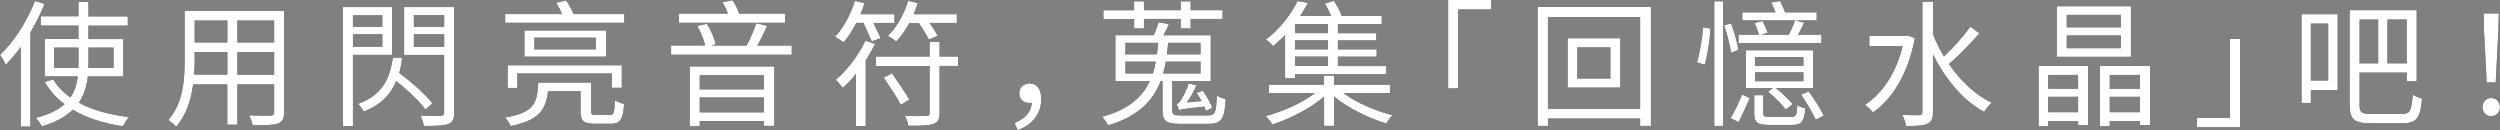 <?xml version="1.0" encoding="UTF-8"?><svg id="_レイヤー_2" xmlns="http://www.w3.org/2000/svg" viewBox="0 0 519.06 27.02"><rect x="0" y="0" width="519.06" height="27.02" fill="#808080" stroke="none"/><defs><style>.cls-1{fill:#fff;}</style></defs><g id="design"><path d="m9.24.82c-.79,1.99-1.81,4-2.92,5.9v19.56h-2.01V9.75c-.99,1.39-2.07,2.64-3.12,3.69-.2-.48-.79-1.59-1.19-2.04C2.86,8.7,5.61,4.48,7.26.2l1.99.62Zm8.99,15.05c-.23,1.96-.74,3.8-1.87,5.44,2.83,1.56,6.41,2.52,10.43,3-.45.45-.96,1.28-1.25,1.9-4-.59-7.54-1.7-10.43-3.43-1.42,1.39-3.46,2.58-6.41,3.46-.23-.45-.82-1.33-1.28-1.76,2.78-.71,4.65-1.67,5.98-2.86-1.67-1.25-3.06-2.78-4.11-4.59l1.76-.57c.85,1.47,2.07,2.72,3.57,3.77.91-1.3,1.33-2.81,1.53-4.37h-6.86v-7.77h7v-2.78h-7.82v-1.93h7.82V.4h2.07v3h8.17v1.93h-8.17v2.78h7.23v7.77h-7.37Zm-1.96-1.79c.03-.42.03-.85.03-1.28v-2.92h-5.05v4.2h5.02Zm2.1-4.2v2.92c0,.42,0,.85-.03,1.28h5.24v-4.2h-5.22Z"/><path d="m58.99,23.3c0,1.36-.37,1.98-1.28,2.35-.96.34-2.61.37-5.27.34-.08-.57-.42-1.47-.71-2.04,1.99.08,3.91.06,4.42.06.57-.03.77-.2.77-.74v-5.75h-7.63v8.36h-2.1v-8.36h-7.09c-.43,3.15-1.39,6.38-3.54,8.79-.31-.43-1.16-1.13-1.62-1.39,3.12-3.52,3.4-8.5,3.4-12.45V2.27h20.64v21.04Zm-11.79-7.8v-4.71h-6.78v1.67c0,.94-.03,1.99-.11,3.03h6.89Zm-6.78-11.23v4.54h6.78v-4.54h-6.78Zm16.5,0h-7.63v4.54h7.63v-4.54Zm0,11.23v-4.71h-7.63v4.71h7.63Z"/><path d="m73.28,11.4v14.77h-2.07V1.47h10.18v9.92h-8.11Zm0-8.22v2.38h6.1v-2.38h-6.1Zm6.1,6.52v-2.58h-6.1v2.58h6.1Zm8.96,13.04c-1.22-1.67-3.69-4.03-6.07-5.9-1.11,2.67-3.09,4.91-6.75,6.32-.25-.48-.79-1.25-1.19-1.59,5.3-1.87,6.66-5.61,7.23-9.58h1.96c-.14,1.11-.34,2.15-.62,3.17,2.52,1.87,5.47,4.45,6.86,6.29l-1.42,1.28Zm5.98.57c0,1.39-.34,2.1-1.25,2.44-.96.37-2.58.4-5.05.4-.11-.59-.42-1.59-.74-2.15,1.84.08,3.69.06,4.25.03.51,0,.68-.17.68-.71v-11.91h-8.31V1.47h10.4v21.83Zm-8.39-20.16v2.41h6.29v-2.41h-6.29Zm6.29,6.58v-2.61h-6.29v2.61h6.29Z"/><path d="m126.66,23.87c.77,0,.91-.43.99-3.06.45.31,1.33.65,1.93.77-.23,3.26-.82,4.11-2.69,4.11h-3.4c-2.38,0-2.95-.6-2.95-2.64v-4.11h-6.75c-.51,4.14-2.15,6.1-7.8,7.23-.17-.54-.74-1.39-1.16-1.76,5.78-.99,6.75-2.72,6.92-7.26h10.97v5.9c0,.71.17.82,1.08.82h2.86Zm2.95-20.95v1.81h-24.72v-1.81h11.82c-.31-.74-.79-1.64-1.25-2.35l2.07-.48c.6.85,1.25,2.04,1.56,2.83h10.52Zm-24.21,10.63h23.7v4.68h-2.07v-2.98h-19.62v3.01h-2.01v-4.71Zm20.47-7.23v5.44h-16.98v-5.44h16.98Zm-2.18,1.5h-12.73v2.44h12.73v-2.44Z"/><path d="m164.39,9.44v1.93h-25.06v-1.93h7.06c-.25-1.19-.91-2.83-1.62-4.05l1.98-.45c.85,1.3,1.62,3.09,1.84,4.28l-.91.23h7.34c.71-1.3,1.56-3.29,2.01-4.62l2.27.54c-.62,1.36-1.39,2.89-2.04,4.08h7.12Zm-1.39-4.71h-22.06v-1.9h10.18c-.28-.79-.68-1.67-1.11-2.38l2.07-.4c.6.79,1.13,1.9,1.39,2.78h9.53v1.9Zm-19.79,9.07h17.55v12.33h-2.16v-.99h-13.32v1.05h-2.07v-12.39Zm2.07,1.81v2.95h13.32v-2.95h-13.32Zm13.32,7.71v-3.09h-13.32v3.09h13.32Z"/><path d="m177.79,4.76c-.79,1.56-1.73,2.98-2.64,4.05-.4-.34-1.28-.88-1.79-1.16,1.76-1.84,3.26-4.65,4.14-7.48l2.01.51c-.25.77-.57,1.53-.85,2.27h7.06v1.81h-4.39c.54,1.11,1.16,2.38,1.53,3.17l-1.87.65c-.4-.94-1.11-2.52-1.73-3.83h-1.47Zm3.91,4.34c-.57,1.16-1.25,2.32-1.96,3.46v13.61h-2.01v-10.83c-.88,1.11-1.84,2.1-2.75,2.92-.28-.37-.99-1.28-1.45-1.67,2.35-2.01,4.71-5.08,6.15-8.14l2.01.65Zm17.21,4.59h-3.83v9.75c0,1.36-.34,1.96-1.3,2.3s-2.64.37-5.19.37c-.08-.59-.4-1.47-.71-2.04,2.01.06,3.88.03,4.45,0,.51,0,.68-.14.68-.62v-9.75h-11.17v-1.96h11.17v-3.03h2.07v3.03h3.83v1.96Zm-13.72,1.53c1.22,1.73,2.83,4.08,3.6,5.47l-1.76,1.08c-.74-1.45-2.33-3.86-3.54-5.64l1.7-.91Zm3.63-10.46c-.79,1.5-1.76,2.83-2.75,3.86-.37-.34-1.25-.91-1.73-1.19,1.84-1.76,3.37-4.42,4.2-7.26l2.01.48c-.25.77-.54,1.56-.85,2.3h8.96v1.81h-5.67c.68.94,1.33,1.98,1.7,2.67l-1.84.77c-.43-.88-1.3-2.27-2.07-3.43h-1.96Z"/><path d="m210.67,25.52c2.18-.91,3.43-2.24,3.57-4.17-.17.03-.31.03-.48.03-1.16,0-2.13-.68-2.13-2.01s.99-2.04,2.15-2.04c1.56,0,2.41,1.28,2.41,3.26,0,3.06-1.93,5.39-4.91,6.44l-.62-1.5Z"/><path d="m250.84,23.96c1.45,0,1.67-.57,1.81-4.14.48.37,1.28.62,1.84.77-.25,4.14-.91,5.13-3.54,5.13h-5.78c-2.98,0-3.8-.57-3.8-2.75v-6.12h-.4c-1.53,3.97-4.54,7.29-10.92,9.19-.23-.54-.77-1.33-1.22-1.79,5.61-1.53,8.42-4.2,9.89-7.4h-7.14V7.31h7.97c.4-.85.79-1.96,1.02-2.69l2.13.4c-.34.79-.77,1.59-1.13,2.3h9.81v9.53h-7.99v6.1c0,.82.28,1.02,1.93,1.02h5.53Zm-15.37-20.02h-6.38v-1.81h6.38V.28h2.04v1.84h7.63V.28h2.07v1.84h6.63v1.81h-6.63v1.98h-2.07v-1.98h-7.63v1.98h-2.04v-1.98Zm-1.81,7.34h6.55c.11-.77.17-1.59.25-2.38h-6.8v2.38Zm5.73,3.97c.23-.76.43-1.62.57-2.44h-6.29v2.44h5.73Zm2.67-2.44c-.14.82-.31,1.64-.57,2.44h7.77v-2.44h-7.2Zm7.2-3.91h-6.72c-.08.79-.17,1.62-.26,2.38h6.97v-2.38Zm-.85,8.82c-.51,1.25-1.28,2.55-1.98,3.54l3.06-.28c-.31-.57-.68-1.16-1.05-1.7l1.28-.45c.82,1.11,1.67,2.61,1.98,3.57l-1.33.62c-.08-.25-.2-.57-.31-.88-4.14.42-4.82.57-5.25.74-.08-.28-.34-.96-.51-1.28.31-.06.57-.34.85-.76.26-.43,1.22-2.01,1.64-3.54l1.62.42Z"/><path d="m278.93,19.33c2.67,2.01,6.69,3.71,10.21,4.59-.42.4-1.02,1.19-1.33,1.7-3.66-1.08-7.94-3.18-10.83-5.58v6.09h-2.07v-6.07c-2.89,2.49-7.14,4.65-10.75,5.78-.31-.54-.91-1.33-1.39-1.73,3.52-.94,7.57-2.72,10.26-4.79h-9.58v-1.73h11.45v-1.9h2.07v1.9h11.62v1.73h-9.67Zm-12.13-12.05c-.74.79-1.59,1.56-2.47,2.3-.34-.45-1.02-1.08-1.5-1.36,3.09-2.35,5.36-5.53,6.58-8l2.15.4c-.48.85-.99,1.79-1.62,2.67h6.44c-.37-.82-.85-1.79-1.3-2.55l1.87-.57c.62.96,1.3,2.21,1.62,3.12h8.31v1.7h-9.1v1.9h7.97v1.5h-7.97v1.87h8.05v1.5h-8.05v1.96h10.04v1.7h-18.94v.85h-2.07V7.29Zm8.93-2.3h-6.86v1.9h6.86v-1.9Zm0,3.4h-6.86v1.87h6.86v-1.87Zm0,3.37h-6.86v1.96h6.86v-1.96Z"/><path d="m309.63,0v1.96h-6.86v16.39h-2.1V0h8.96Z"/><path d="m342.77,1.45v24.69h-2.24v-1.53h-19.14v1.53h-2.13V1.45h23.5Zm-2.24,21.18V3.54h-19.14v19.08h19.14Zm-4.11-14.69v10.24h-10.94V7.94h10.94Zm-2.07,1.9h-6.86v6.46h6.86v-6.46Z"/><path d="m352.32,12.93c.62-1.9,1.11-4.99,1.28-7.23l1.53.23c-.11,2.21-.57,5.47-1.22,7.54l-1.59-.54Zm3.6-12.67h1.84v25.88h-1.84V.25Zm3.49,10.69c-.2-1.42-.79-3.83-1.42-5.67l1.42-.45c.68,1.81,1.33,4.17,1.53,5.53l-1.53.6Zm-.11,13.58c.85-1.33,1.81-3.49,2.44-4.91l1.56.77c-.68,1.39-1.56,3.52-2.33,4.96l-1.67-.82Zm18.88-15.59h-17.21v-1.73h4.25c-.2-.65-.57-1.67-.94-2.44l1.67-.4c.4.77.85,1.79,1.08,2.41l-1.3.43h5.67c.48-.94,1.02-2.13,1.3-2.98l1.9.48c-.45.88-.85,1.76-1.28,2.5h4.85v1.73Zm-.99-4.71h-15.45v-1.67h6.89c-.26-.68-.57-1.42-.85-2.04l1.81-.31c.37.71.77,1.64,1.05,2.35h6.55v1.67Zm-.74,14.06h-7.74c1.3,1.02,2.72,2.41,3.49,3.34l-1.42,1.11c-.79-1.02-2.41-2.67-3.69-3.71l1.02-.74h-5.64v-7.85h13.98v7.85Zm-4.54,5.98c.96,0,1.16-.28,1.25-2.44.42.31,1.13.54,1.67.65-.23,2.78-.77,3.46-2.72,3.46h-4.71c-2.52,0-3.17-.48-3.17-2.38v-3.8h1.87v3.8c0,.62.2.71,1.45.71h4.37Zm2.52-12.42h-10.04v1.81h10.04v-1.81Zm0,3.17h-10.04v1.84h10.04v-1.84Zm1.11,3.97c1.16,1.59,2.47,3.66,3.12,4.99l-1.67.88c-.62-1.39-1.93-3.6-3.03-5.22l1.59-.65Z"/><path d="m397.56,7.94c-1.36,7.37-4.68,12.62-8.68,15.42-.31-.45-1.16-1.28-1.67-1.59,3.6-2.35,6.46-6.61,7.83-12.19h-6.92v-2.1h7.66l.42-.08,1.36.54Zm13.41-1.02c-1.87,2.16-4.34,4.71-6.32,6.38,2.41,3.49,5.47,6.44,8.87,8.02-.48.43-1.19,1.28-1.56,1.9-4.39-2.32-8.05-6.8-10.63-11.91v11.96c0,1.39-.34,2.07-1.16,2.44-.85.4-2.27.45-4.42.45-.09-.62-.45-1.67-.79-2.3,1.62.06,3.09.06,3.52.06.48-.03.65-.17.65-.65V.34h2.21v6.8c.62,1.56,1.39,3.12,2.27,4.59,1.9-1.76,4.11-4.25,5.47-6.18l1.9,1.36Z"/><path d="m423.27,13.69h10.26v12.28h-2.07v-.82h-6.21v1.05h-1.98v-12.5Zm1.98,1.87v2.86h6.21v-2.86h-6.21Zm6.21,7.74v-3.2h-6.21v3.2h6.21Zm10.97-11.51h-15.37V1.3h15.37v10.49Zm-2.07-8.7h-11.26v2.58h11.26v-2.58Zm0,4.28h-11.26v2.64h11.26v-2.64Zm6.04,6.32v12.28h-2.1v-.82h-6.27v1.05h-2.04v-12.5h10.4Zm-8.36,1.87v2.86h6.27v-2.86h-6.27Zm6.27,7.74v-3.2h-6.27v3.2h6.27Z"/><path d="m456.13,26.42v-1.96h6.86V8.08h2.1v18.34h-8.96Z"/><path d="m485.35,18.68h-5.56v2.69h-1.93V2.95h7.49v15.73Zm-5.56-13.78v11.82h3.6V4.9h-3.6Zm19.05,18.74c1.59,0,1.87-.79,2.1-4.03.51.37,1.33.74,1.93.85-.34,3.86-.99,5.13-3.94,5.13h-6.95c-3.12,0-4.14-.77-4.14-3.91V2.1h13.92v14.77h-2.07v-1.79h-9.78v6.63c0,1.59.34,1.93,2.15,1.93h6.78Zm-8.93-19.59v9.1h3.86V4.05h-3.86Zm9.78,0h-4v9.1h4V4.05Z"/><path d="m515.43,22.25c0-1.13.82-1.9,1.81-1.9s1.81.77,1.81,1.9-.82,1.87-1.81,1.87-1.81-.74-1.81-1.87Zm.31-16.13l-.06-3.34h3.12l-.06,3.34-.57,11h-1.87l-.57-11Z"/><path class="cls-1" d="m9.24.82c-.79,1.99-1.81,4-2.92,5.9v19.56h-2.01V9.75c-.99,1.39-2.07,2.64-3.12,3.69-.2-.48-.79-1.59-1.19-2.04C2.86,8.7,5.61,4.48,7.26.2l1.99.62Zm8.99,15.05c-.23,1.96-.74,3.8-1.87,5.44,2.83,1.56,6.41,2.52,10.43,3-.45.45-.96,1.28-1.25,1.9-4-.59-7.54-1.7-10.43-3.43-1.42,1.39-3.46,2.58-6.41,3.46-.23-.45-.82-1.33-1.28-1.76,2.78-.71,4.65-1.67,5.98-2.86-1.67-1.25-3.06-2.78-4.11-4.59l1.76-.57c.85,1.47,2.07,2.72,3.57,3.77.91-1.3,1.33-2.81,1.53-4.37h-6.86v-7.77h7v-2.78h-7.82v-1.93h7.82V.4h2.07v3h8.17v1.93h-8.17v2.78h7.23v7.77h-7.37Zm-1.96-1.79c.03-.42.03-.85.03-1.28v-2.92h-5.05v4.2h5.02Zm2.1-4.2v2.92c0,.42,0,.85-.03,1.28h5.24v-4.2h-5.22Z"/><path class="cls-1" d="m58.99,23.3c0,1.36-.37,1.98-1.28,2.35-.96.34-2.61.37-5.27.34-.08-.57-.42-1.47-.71-2.04,1.99.08,3.91.06,4.42.06.57-.03.77-.2.77-.74v-5.75h-7.63v8.36h-2.1v-8.36h-7.09c-.43,3.15-1.39,6.38-3.54,8.79-.31-.43-1.16-1.13-1.62-1.39,3.12-3.52,3.4-8.5,3.4-12.45V2.27h20.64v21.04Zm-11.79-7.8v-4.71h-6.78v1.67c0,.94-.03,1.99-.11,3.03h6.89Zm-6.78-11.23v4.54h6.78v-4.54h-6.78Zm16.5,0h-7.63v4.54h7.63v-4.54Zm0,11.23v-4.71h-7.63v4.71h7.63Z"/><path class="cls-1" d="m73.28,11.4v14.77h-2.07V1.47h10.18v9.92h-8.11Zm0-8.22v2.38h6.1v-2.38h-6.1Zm6.1,6.52v-2.58h-6.1v2.58h6.1Zm8.96,13.04c-1.22-1.67-3.69-4.03-6.07-5.9-1.11,2.67-3.09,4.91-6.75,6.32-.25-.48-.79-1.25-1.19-1.59,5.3-1.87,6.66-5.61,7.23-9.58h1.96c-.14,1.11-.34,2.15-.62,3.17,2.52,1.87,5.47,4.45,6.86,6.29l-1.42,1.28Zm5.98.57c0,1.39-.34,2.1-1.25,2.44-.96.37-2.58.4-5.05.4-.11-.59-.42-1.59-.74-2.15,1.84.08,3.69.06,4.25.03.51,0,.68-.17.68-.71v-11.91h-8.31V1.47h10.4v21.83Zm-8.39-20.16v2.41h6.29v-2.41h-6.29Zm6.29,6.58v-2.61h-6.29v2.61h6.29Z"/><path class="cls-1" d="m126.66,23.87c.77,0,.91-.43.99-3.06.45.31,1.33.65,1.93.77-.23,3.26-.82,4.11-2.69,4.11h-3.4c-2.38,0-2.95-.6-2.95-2.64v-4.11h-6.75c-.51,4.14-2.15,6.1-7.8,7.23-.17-.54-.74-1.39-1.16-1.76,5.78-.99,6.75-2.72,6.92-7.26h10.97v5.9c0,.71.17.82,1.08.82h2.86Zm2.95-20.95v1.81h-24.72v-1.81h11.82c-.31-.74-.79-1.64-1.25-2.35l2.07-.48c.6.85,1.25,2.04,1.56,2.83h10.52Zm-24.21,10.63h23.7v4.68h-2.07v-2.98h-19.62v3.01h-2.01v-4.71Zm20.47-7.23v5.44h-16.98v-5.44h16.98Zm-2.18,1.5h-12.73v2.44h12.73v-2.44Z"/><path class="cls-1" d="m164.39,9.44v1.93h-25.06v-1.93h7.06c-.25-1.19-.91-2.83-1.62-4.05l1.98-.45c.85,1.3,1.62,3.09,1.84,4.28l-.91.23h7.34c.71-1.3,1.56-3.29,2.01-4.62l2.27.54c-.62,1.36-1.39,2.89-2.04,4.08h7.12Zm-1.39-4.71h-22.06v-1.9h10.18c-.28-.79-.68-1.67-1.11-2.38l2.07-.4c.6.79,1.13,1.9,1.39,2.78h9.53v1.9Zm-19.79,9.07h17.55v12.33h-2.16v-.99h-13.32v1.05h-2.07v-12.39Zm2.07,1.81v2.95h13.32v-2.95h-13.32Zm13.32,7.71v-3.09h-13.32v3.09h13.32Z"/><path class="cls-1" d="m177.79,4.76c-.79,1.56-1.73,2.98-2.64,4.05-.4-.34-1.28-.88-1.79-1.16,1.76-1.84,3.26-4.65,4.14-7.48l2.01.51c-.25.77-.57,1.53-.85,2.27h7.06v1.81h-4.39c.54,1.11,1.16,2.38,1.53,3.17l-1.87.65c-.4-.94-1.11-2.52-1.73-3.83h-1.47Zm3.91,4.34c-.57,1.16-1.25,2.32-1.96,3.46v13.61h-2.01v-10.83c-.88,1.11-1.84,2.1-2.75,2.92-.28-.37-.99-1.28-1.45-1.67,2.35-2.01,4.71-5.08,6.15-8.14l2.01.65Zm17.21,4.59h-3.83v9.75c0,1.36-.34,1.96-1.3,2.3s-2.64.37-5.19.37c-.08-.59-.4-1.47-.71-2.04,2.01.06,3.88.03,4.45,0,.51,0,.68-.14.68-.62v-9.75h-11.17v-1.96h11.17v-3.03h2.07v3.03h3.83v1.96Zm-13.72,1.53c1.22,1.73,2.83,4.08,3.6,5.47l-1.76,1.08c-.74-1.45-2.33-3.86-3.54-5.64l1.7-.91Zm3.63-10.46c-.79,1.5-1.76,2.83-2.75,3.86-.37-.34-1.25-.91-1.73-1.19,1.84-1.76,3.37-4.42,4.2-7.26l2.01.48c-.25.77-.54,1.56-.85,2.3h8.96v1.81h-5.67c.68.94,1.33,1.98,1.7,2.67l-1.84.77c-.43-.88-1.3-2.27-2.07-3.43h-1.96Z"/><path class="cls-1" d="m210.67,25.52c2.18-.91,3.43-2.24,3.57-4.17-.17.03-.31.03-.48.03-1.16,0-2.13-.68-2.13-2.01s.99-2.04,2.15-2.04c1.56,0,2.41,1.28,2.41,3.26,0,3.06-1.93,5.39-4.91,6.44l-.62-1.5Z"/><path class="cls-1" d="m250.84,23.96c1.45,0,1.67-.57,1.81-4.14.48.37,1.28.62,1.84.77-.25,4.14-.91,5.13-3.54,5.13h-5.78c-2.98,0-3.8-.57-3.8-2.75v-6.12h-.4c-1.53,3.97-4.54,7.29-10.92,9.19-.23-.54-.77-1.33-1.22-1.79,5.61-1.53,8.42-4.2,9.89-7.4h-7.14V7.31h7.97c.4-.85.79-1.96,1.02-2.69l2.13.4c-.34.79-.77,1.59-1.13,2.3h9.81v9.53h-7.99v6.1c0,.82.28,1.02,1.93,1.02h5.53Zm-15.37-20.02h-6.38v-1.81h6.38V.28h2.04v1.84h7.63V.28h2.07v1.84h6.63v1.81h-6.63v1.98h-2.07v-1.98h-7.63v1.98h-2.04v-1.98Zm-1.81,7.34h6.55c.11-.77.17-1.59.25-2.38h-6.8v2.38Zm5.73,3.97c.23-.76.43-1.62.57-2.44h-6.29v2.44h5.73Zm2.67-2.44c-.14.82-.31,1.64-.57,2.44h7.77v-2.44h-7.2Zm7.2-3.91h-6.72c-.08.79-.17,1.62-.26,2.38h6.97v-2.38Zm-.85,8.82c-.51,1.25-1.28,2.55-1.98,3.54l3.06-.28c-.31-.57-.68-1.16-1.05-1.7l1.28-.45c.82,1.11,1.67,2.61,1.98,3.57l-1.33.62c-.08-.25-.2-.57-.31-.88-4.14.42-4.82.57-5.25.74-.08-.28-.34-.96-.51-1.28.31-.06.57-.34.85-.76.26-.43,1.22-2.01,1.64-3.54l1.62.42Z"/><path class="cls-1" d="m278.93,19.33c2.67,2.01,6.69,3.71,10.21,4.59-.42.4-1.02,1.19-1.33,1.7-3.66-1.08-7.94-3.18-10.83-5.58v6.09h-2.07v-6.07c-2.89,2.49-7.14,4.65-10.75,5.78-.31-.54-.91-1.33-1.39-1.73,3.52-.94,7.57-2.72,10.26-4.79h-9.58v-1.73h11.45v-1.9h2.07v1.9h11.62v1.73h-9.67Zm-12.13-12.05c-.74.79-1.59,1.56-2.47,2.3-.34-.45-1.02-1.08-1.5-1.36,3.09-2.35,5.36-5.53,6.58-8l2.15.4c-.48.85-.99,1.79-1.62,2.67h6.44c-.37-.82-.85-1.79-1.3-2.55l1.87-.57c.62.96,1.3,2.21,1.62,3.12h8.31v1.7h-9.1v1.9h7.97v1.5h-7.97v1.87h8.05v1.5h-8.05v1.96h10.04v1.7h-18.94v.85h-2.07V7.29Zm8.93-2.3h-6.86v1.9h6.86v-1.9Zm0,3.4h-6.86v1.87h6.86v-1.87Zm0,3.37h-6.86v1.96h6.86v-1.96Z"/><path class="cls-1" d="m309.63,0v1.96h-6.86v16.39h-2.1V0h8.96Z"/><path class="cls-1" d="m342.77,1.45v24.69h-2.24v-1.53h-19.14v1.53h-2.13V1.45h23.5Zm-2.24,21.18V3.54h-19.14v19.08h19.14Zm-4.11-14.69v10.24h-10.94V7.94h10.94Zm-2.07,1.9h-6.86v6.46h6.86v-6.46Z"/><path class="cls-1" d="m352.32,12.93c.62-1.9,1.11-4.99,1.28-7.23l1.53.23c-.11,2.21-.57,5.47-1.22,7.54l-1.59-.54Zm3.6-12.67h1.84v25.88h-1.84V.25Zm3.49,10.69c-.2-1.42-.79-3.83-1.42-5.67l1.42-.45c.68,1.81,1.33,4.17,1.53,5.53l-1.53.6Zm-.11,13.58c.85-1.33,1.81-3.49,2.44-4.91l1.56.77c-.68,1.39-1.56,3.52-2.33,4.96l-1.67-.82Zm18.88-15.59h-17.21v-1.73h4.25c-.2-.65-.57-1.67-.94-2.44l1.67-.4c.4.77.85,1.79,1.08,2.41l-1.3.43h5.67c.48-.94,1.02-2.13,1.3-2.98l1.9.48c-.45.88-.85,1.76-1.28,2.5h4.85v1.73Zm-.99-4.71h-15.45v-1.67h6.89c-.26-.68-.57-1.42-.85-2.04l1.81-.31c.37.71.77,1.64,1.05,2.35h6.55v1.67Zm-.74,14.06h-7.74c1.3,1.02,2.72,2.41,3.49,3.34l-1.42,1.11c-.79-1.02-2.41-2.67-3.69-3.71l1.02-.74h-5.64v-7.85h13.98v7.85Zm-4.54,5.98c.96,0,1.16-.28,1.25-2.44.42.31,1.13.54,1.67.65-.23,2.78-.77,3.46-2.72,3.46h-4.71c-2.52,0-3.17-.48-3.17-2.38v-3.8h1.87v3.8c0,.62.2.71,1.45.71h4.37Zm2.52-12.42h-10.04v1.81h10.04v-1.81Zm0,3.17h-10.04v1.84h10.04v-1.84Zm1.11,3.97c1.16,1.59,2.47,3.66,3.12,4.99l-1.67.88c-.62-1.39-1.93-3.6-3.03-5.22l1.59-.65Z"/><path class="cls-1" d="m397.56,7.94c-1.36,7.37-4.68,12.62-8.68,15.42-.31-.45-1.16-1.28-1.67-1.59,3.6-2.35,6.46-6.61,7.83-12.19h-6.92v-2.1h7.66l.42-.08,1.36.54Zm13.41-1.02c-1.87,2.16-4.34,4.71-6.32,6.38,2.41,3.49,5.47,6.44,8.87,8.02-.48.43-1.19,1.28-1.56,1.9-4.39-2.32-8.05-6.8-10.63-11.91v11.96c0,1.39-.34,2.07-1.16,2.44-.85.4-2.27.45-4.42.45-.09-.62-.45-1.67-.79-2.3,1.62.06,3.09.06,3.52.06.48-.03.65-.17.65-.65V.34h2.21v6.8c.62,1.56,1.39,3.12,2.27,4.59,1.9-1.76,4.11-4.25,5.47-6.18l1.9,1.36Z"/><path class="cls-1" d="m423.27,13.69h10.26v12.28h-2.07v-.82h-6.21v1.05h-1.98v-12.5Zm1.98,1.87v2.86h6.21v-2.86h-6.21Zm6.21,7.74v-3.2h-6.21v3.2h6.21Zm10.97-11.51h-15.37V1.3h15.37v10.49Zm-2.07-8.7h-11.26v2.58h11.26v-2.58Zm0,4.28h-11.26v2.64h11.26v-2.64Zm6.04,6.32v12.28h-2.1v-.82h-6.27v1.05h-2.04v-12.5h10.4Zm-8.36,1.87v2.86h6.27v-2.86h-6.27Zm6.27,7.74v-3.2h-6.27v3.2h6.27Z"/><path class="cls-1" d="m456.13,26.42v-1.96h6.86V8.08h2.1v18.34h-8.96Z"/><path class="cls-1" d="m485.35,18.68h-5.56v2.69h-1.93V2.95h7.49v15.73Zm-5.56-13.78v11.82h3.6V4.9h-3.6Zm19.05,18.74c1.59,0,1.87-.79,2.1-4.03.51.37,1.33.74,1.93.85-.34,3.86-.99,5.13-3.94,5.13h-6.95c-3.12,0-4.14-.77-4.14-3.91V2.1h13.92v14.77h-2.07v-1.79h-9.78v6.63c0,1.59.34,1.93,2.15,1.93h6.78Zm-8.93-19.59v9.1h3.86V4.05h-3.86Zm9.78,0h-4v9.1h4V4.05Z"/><path class="cls-1" d="m515.43,22.25c0-1.13.82-1.9,1.81-1.9s1.81.77,1.81,1.9-.82,1.87-1.81,1.87-1.81-.74-1.81-1.87Zm.31-16.13l-.06-3.34h3.12l-.06,3.34-.57,11h-1.87l-.57-11Z"/></g></svg>